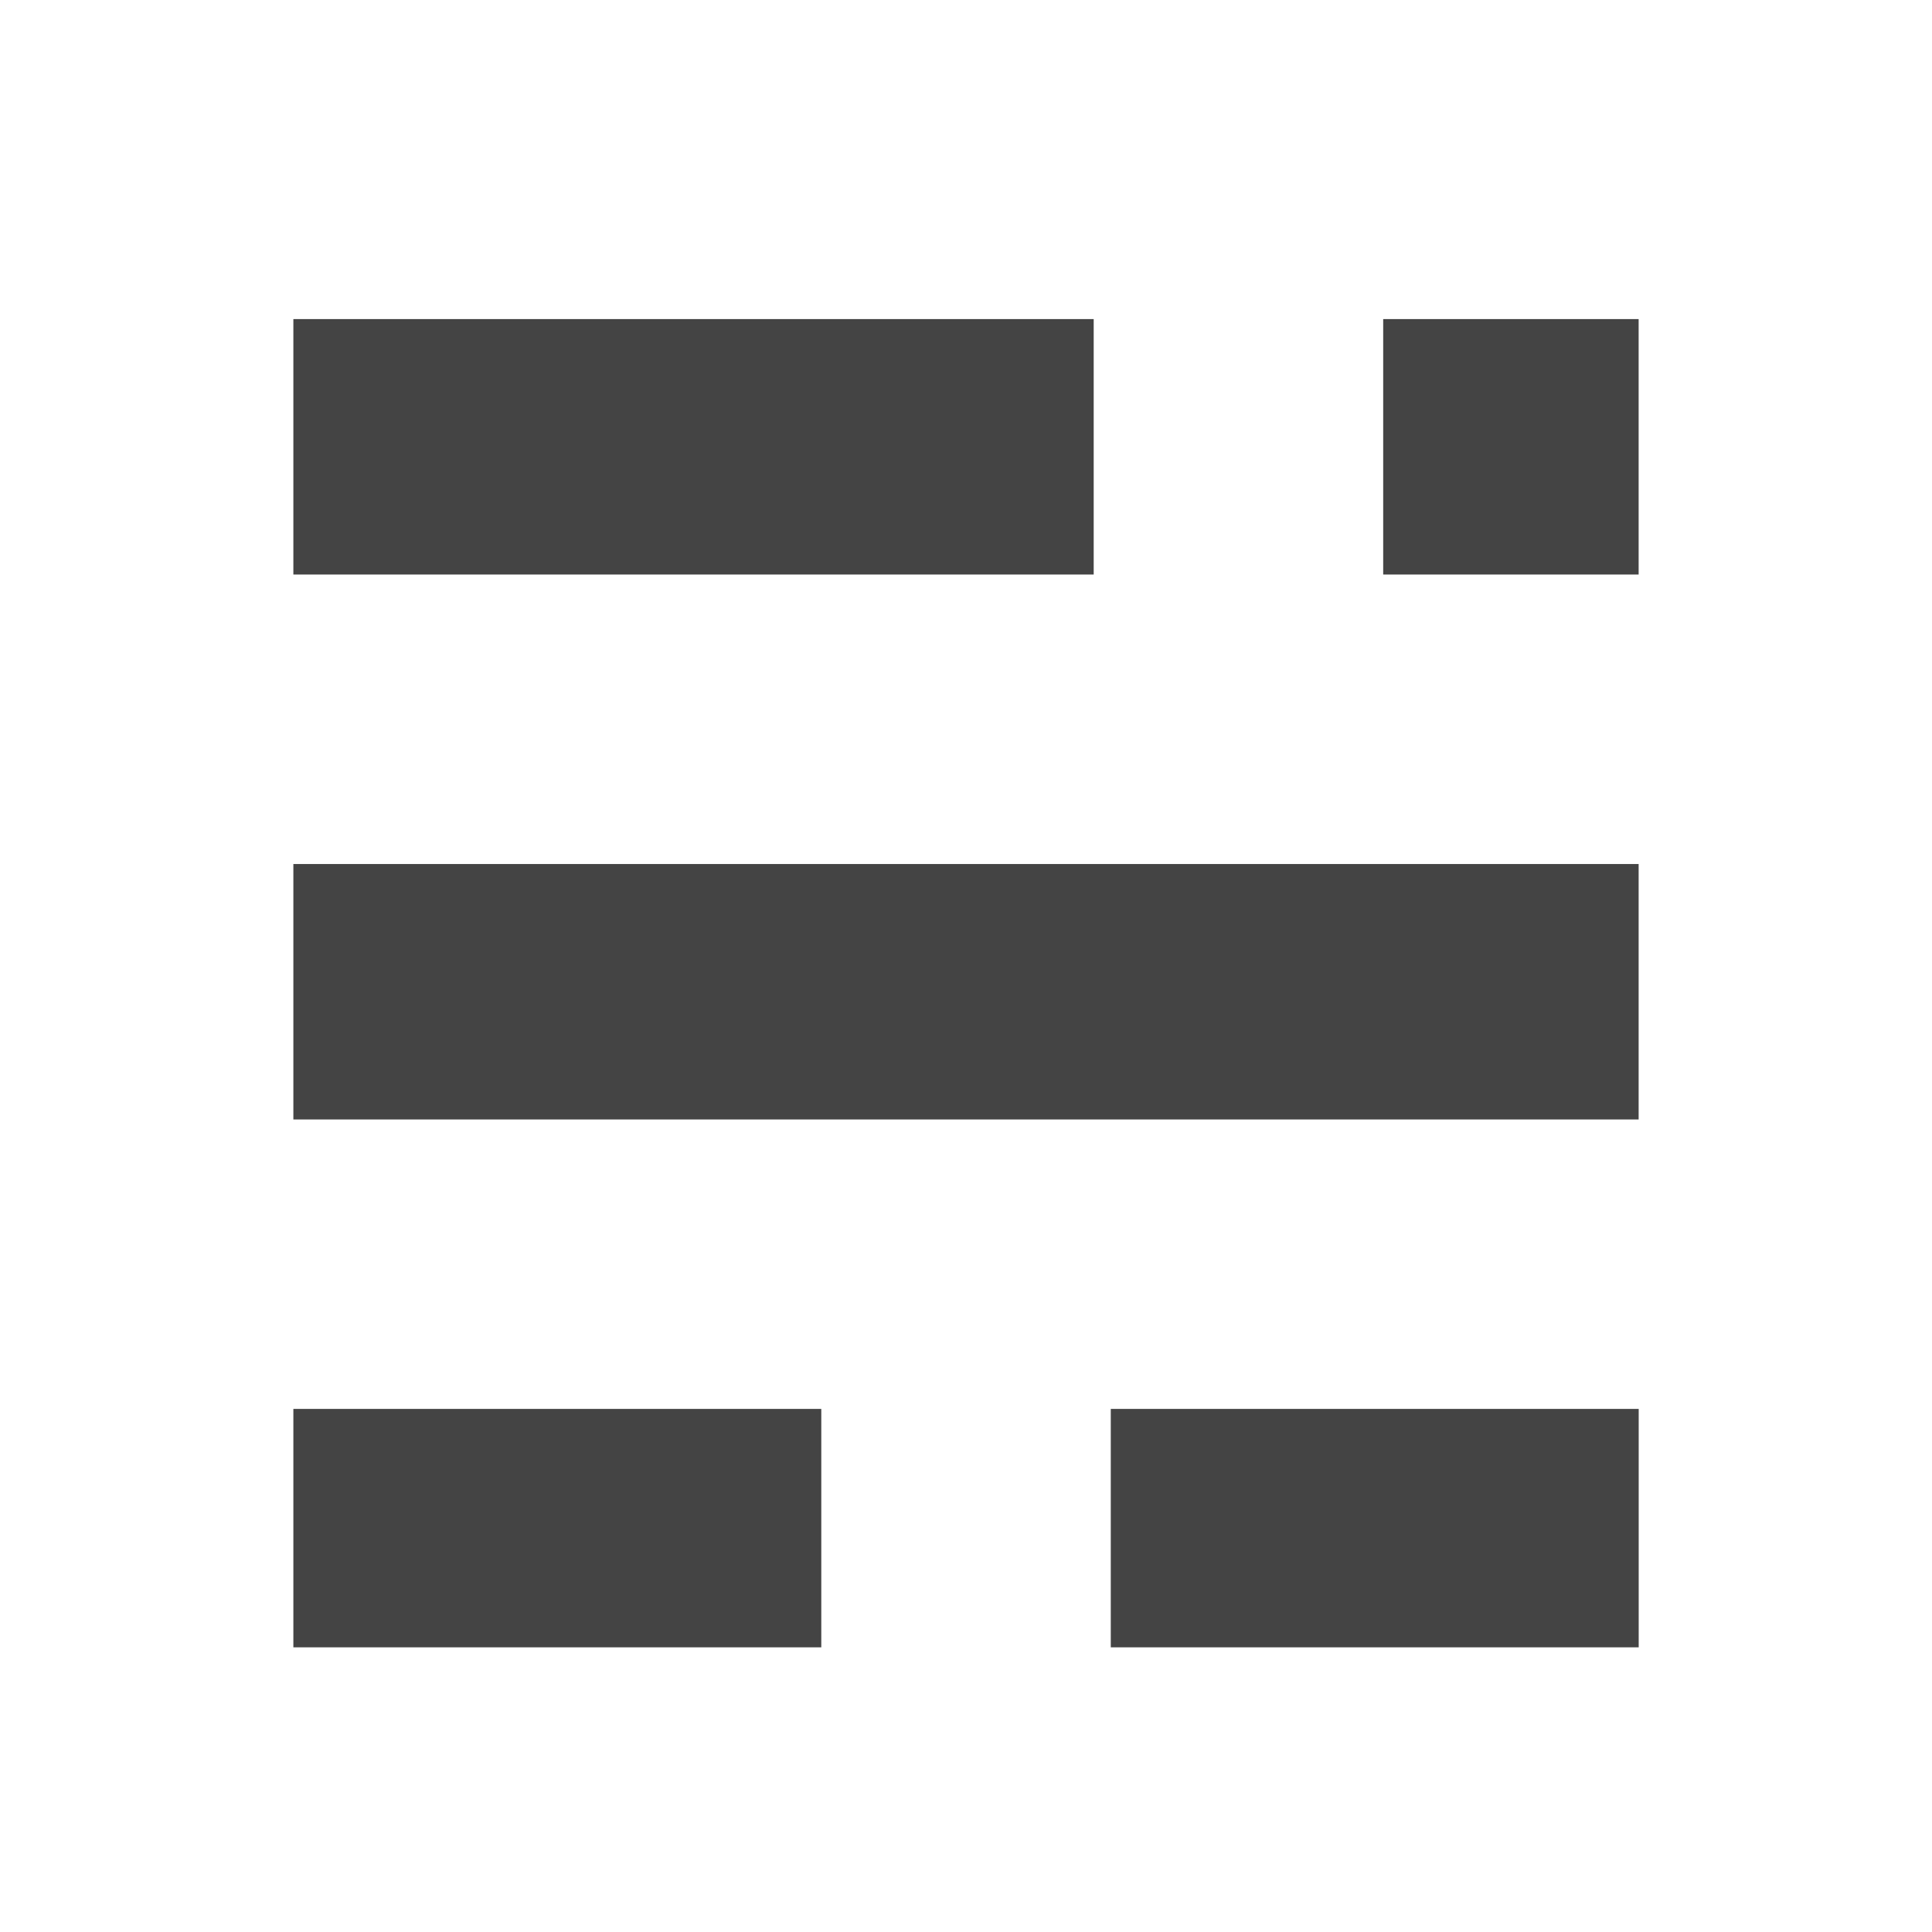 <?xml version="1.0" encoding="utf-8"?>

<!DOCTYPE svg PUBLIC "-//W3C//DTD SVG 1.1//EN" "http://www.w3.org/Graphics/SVG/1.1/DTD/svg11.dtd">
<!-- Скачано с сайта svg4.ru / Downloaded from svg4.ru -->
<svg width="800px" height="800px" viewBox="0 0 32 32" version="1.1" xmlns="http://www.w3.org/2000/svg" xmlns:xlink="http://www.w3.org/1999/xlink">
<path fill="#444444" d="M4.859 7.401v2.115h13.256v-4.231h-13.256v2.115zM22.91 7.401v2.115h4.231v-4.231h-4.231v2.115zM4.859 16.427v2.115h22.282v-4.231h-22.282v2.115zM4.859 25.311v1.974h8.744v-3.949h-8.744v1.975zM18.398 25.311v1.974h8.744v-3.949h-8.744v1.975z"></path>
</svg>
